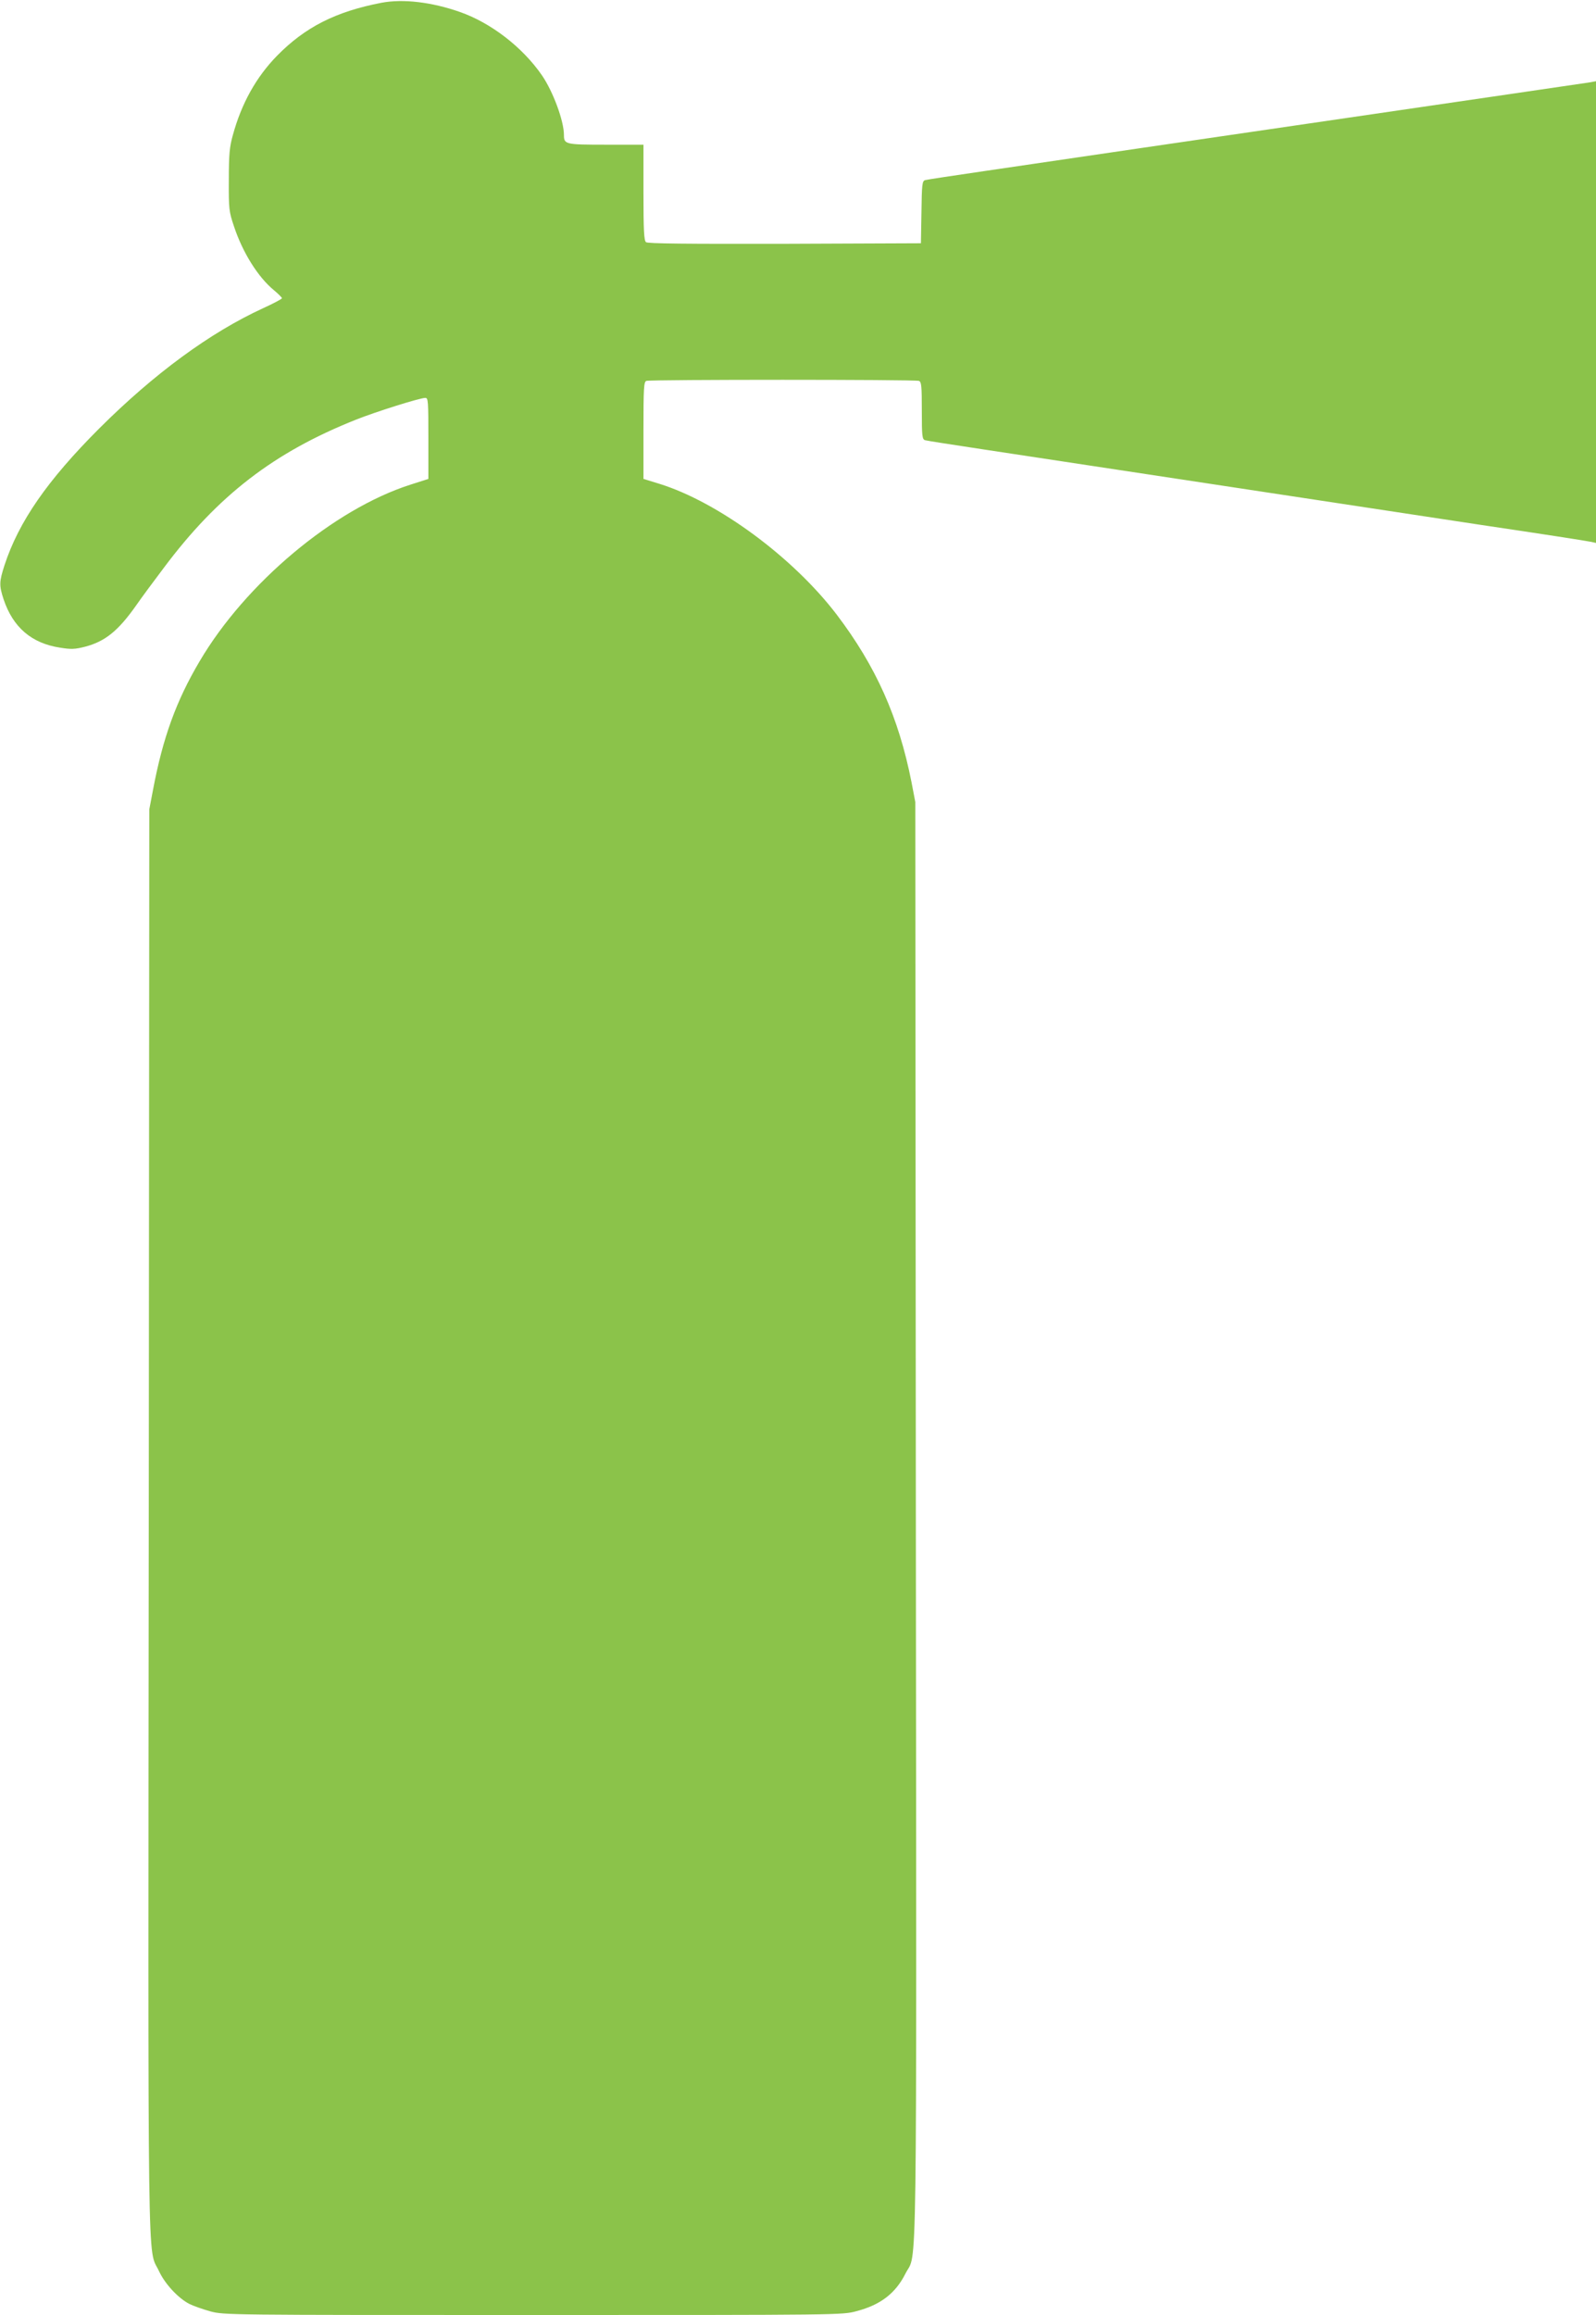 <?xml version="1.0" standalone="no"?>
<!DOCTYPE svg PUBLIC "-//W3C//DTD SVG 20010904//EN"
 "http://www.w3.org/TR/2001/REC-SVG-20010904/DTD/svg10.dtd">
<svg version="1.0" xmlns="http://www.w3.org/2000/svg"
 width="883pt" height="1280pt" viewBox="0 0 883 1280"
 preserveAspectRatio="xMidYMid meet">
<g transform="translate(0,1280) scale(0.1,-0.1)"
fill="#8bc34a" stroke="none">
<path d="M2112 12785 c-255 -49 -424 -135 -580 -294 -115 -118 -196 -263 -244
-439 -18 -64 -22 -106 -22 -247 -1 -160 1 -175 28 -255 48 -146 134 -283 222
-355 24 -20 44 -40 44 -44 0 -4 -47 -29 -104 -55 -294 -135 -603 -362 -907
-665 -287 -287 -445 -515 -524 -756 -30 -93 -30 -112 -5 -189 52 -155 155
-243 312 -267 61 -10 83 -9 138 5 111 29 184 87 285 231 27 39 95 131 151 205
300 401 610 639 1062 819 110 44 355 121 385 121 16 0 17 -17 17 -224 l0 -224
-100 -32 c-424 -136 -912 -545 -1166 -977 -129 -218 -203 -422 -257 -708 l-21
-110 -3 -3930 c-4 -4317 -8 -4015 56 -4151 33 -72 107 -151 169 -183 22 -11
74 -29 116 -41 75 -20 98 -20 1786 -20 1696 0 1711 0 1788 21 134 35 217 99
272 209 65 129 61 -209 57 4162 l-3 3973 -21 110 c-71 360 -197 641 -414 927
-242 317 -656 622 -981 723 l-88 27 0 268 c0 235 2 269 16 274 20 8 1488 8
1508 0 14 -5 16 -29 16 -164 0 -142 2 -159 18 -164 9 -3 152 -25 317 -50 165
-25 806 -122 1425 -216 619 -94 1215 -184 1325 -201 357 -53 589 -89 618 -95
l27 -6 0 1277 0 1276 -32 -6 c-18 -3 -217 -32 -443 -65 -383 -56 -651 -95
-2052 -300 -302 -44 -687 -101 -858 -126 -170 -25 -318 -47 -327 -50 -16 -5
-18 -24 -20 -177 l-3 -172 -754 -3 c-549 -1 -758 1 -767 9 -11 9 -14 65 -14
275 l0 264 -208 0 c-225 0 -232 2 -232 54 0 77 -60 240 -122 330 -107 155
-282 290 -454 350 -157 55 -314 73 -432 51z"/>
</g>
</svg>
